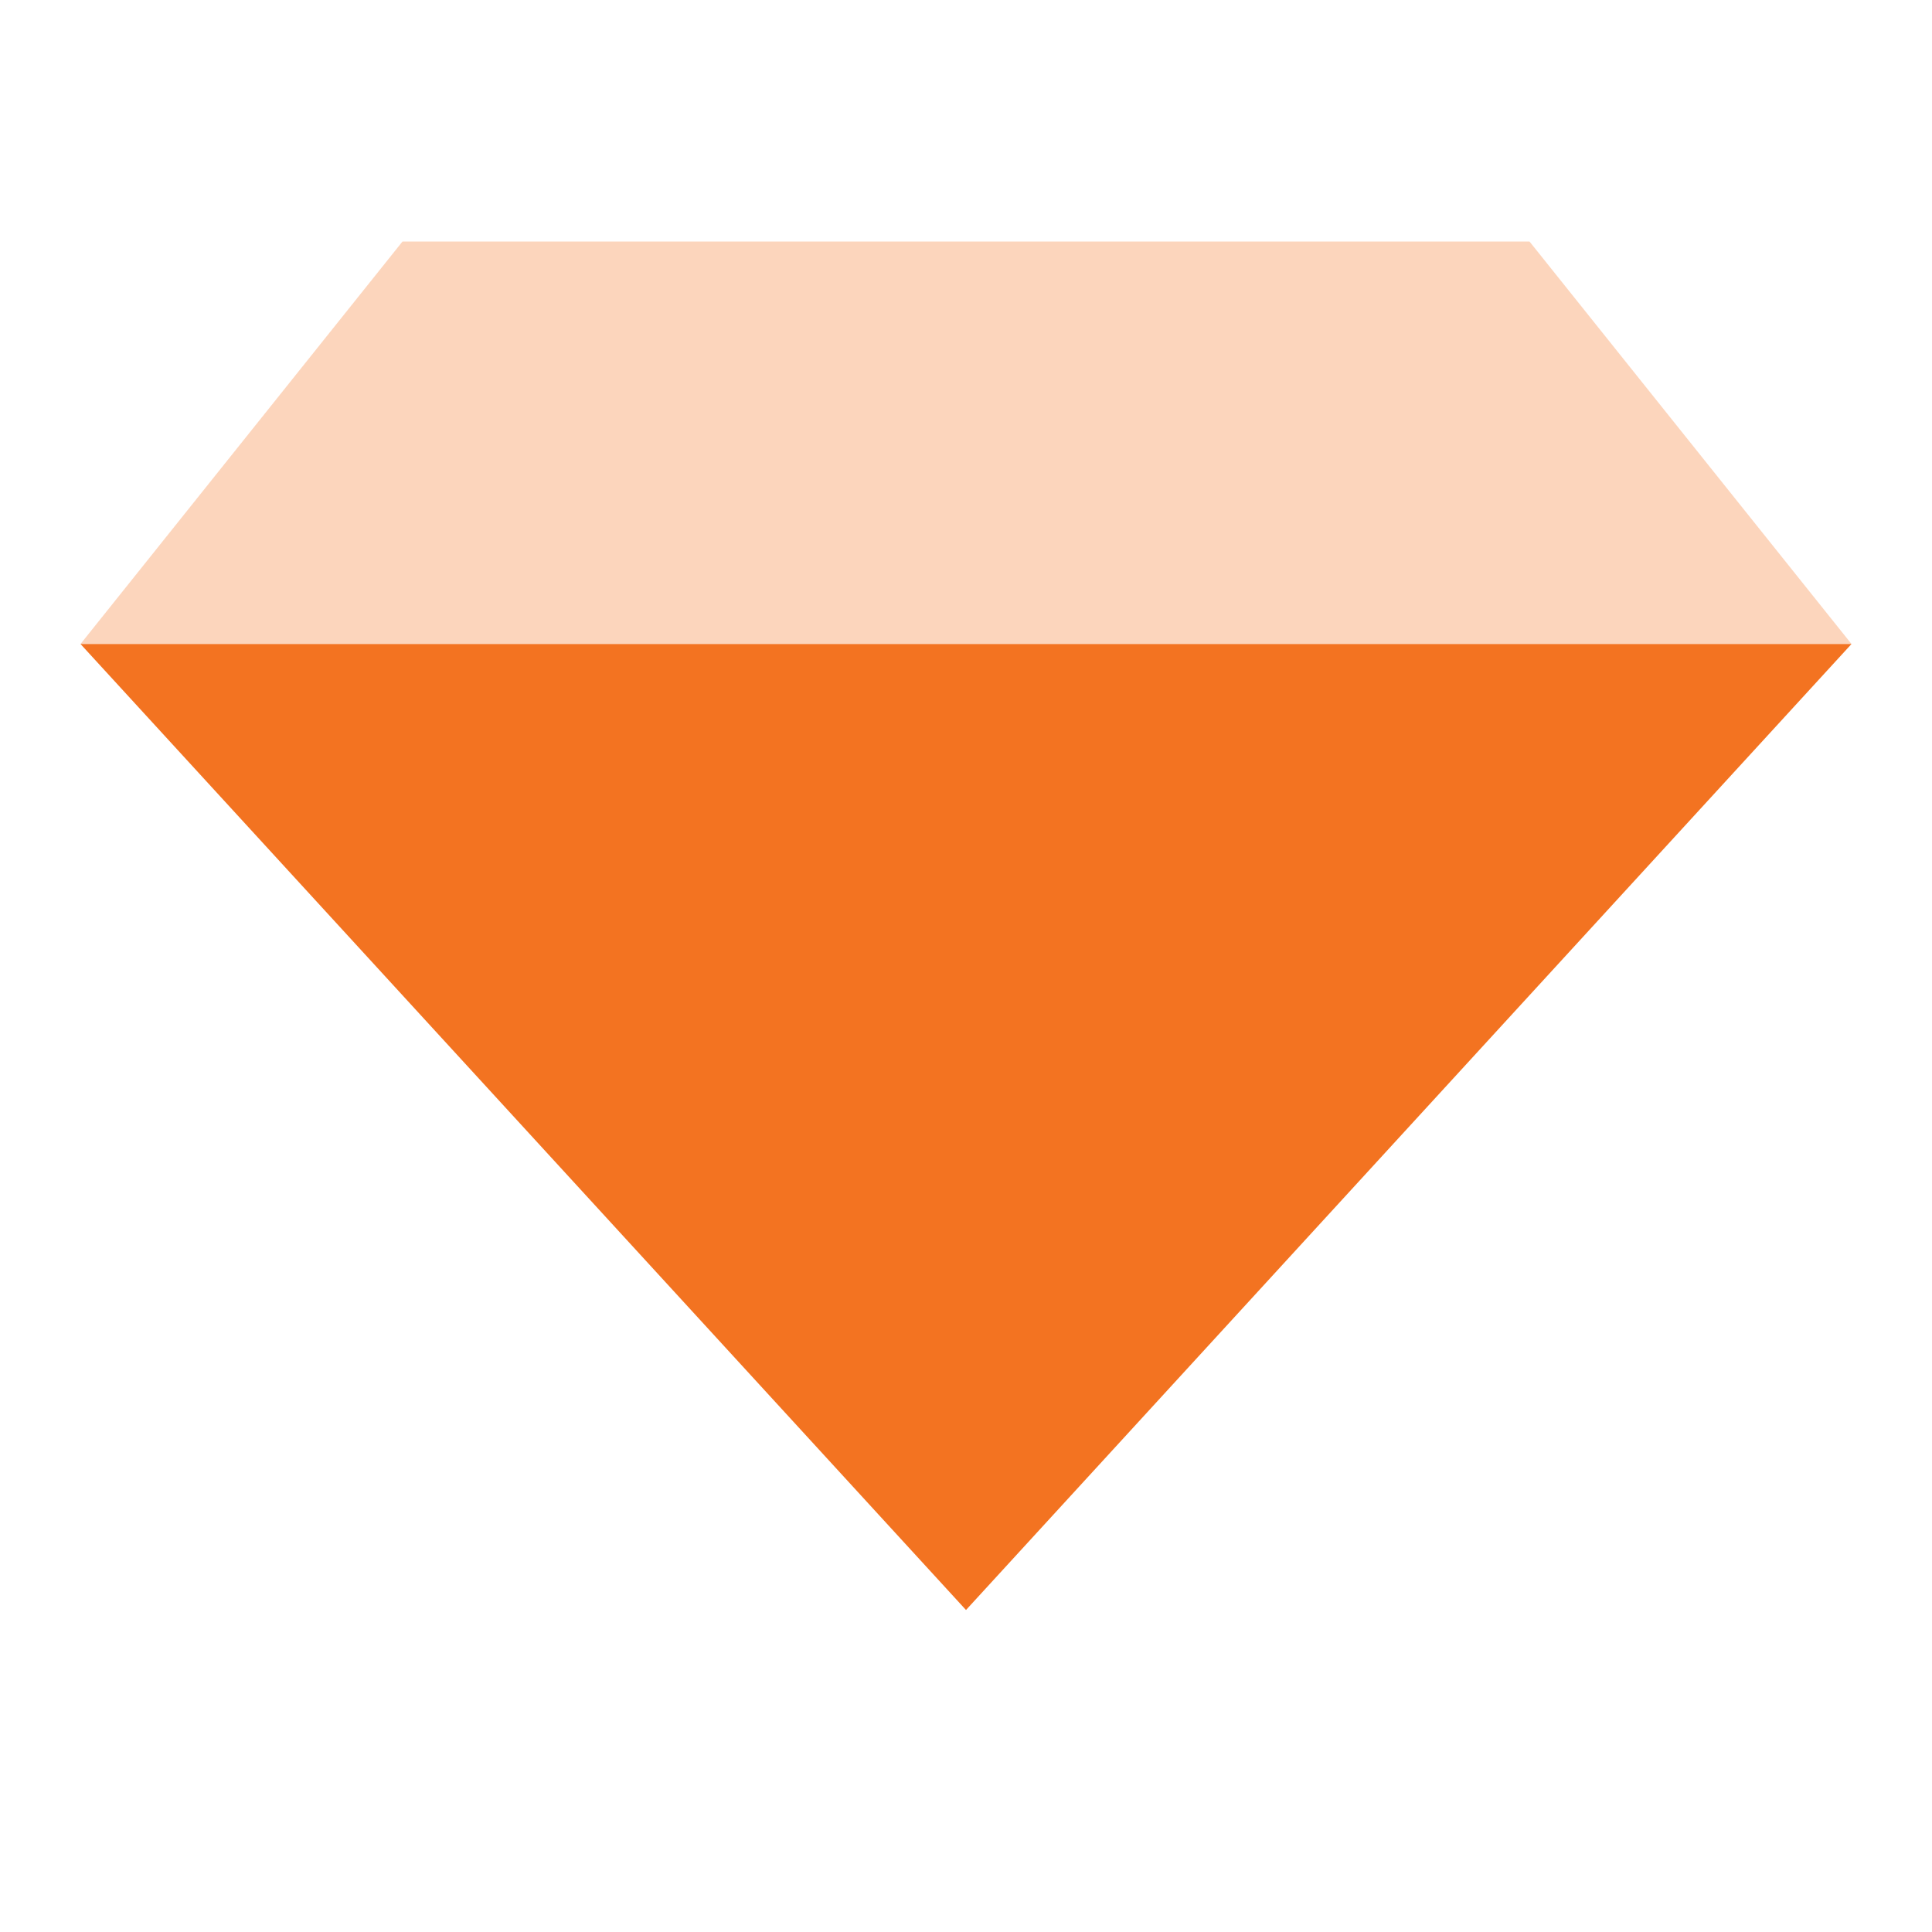 <?xml version="1.0" encoding="UTF-8"?>
<svg xmlns="http://www.w3.org/2000/svg" width="24" height="24" viewBox="0 0 24 24" fill="none">
  <path opacity="0.3" fill-rule="evenodd" clip-rule="evenodd" d="M5 3H19L23 8H1L5 3Z" fill="#F37321"></path>
  <path fill-rule="evenodd" clip-rule="evenodd" d="M23 8L12 20L1 8H23Z" fill="#F37321"></path>
</svg>
